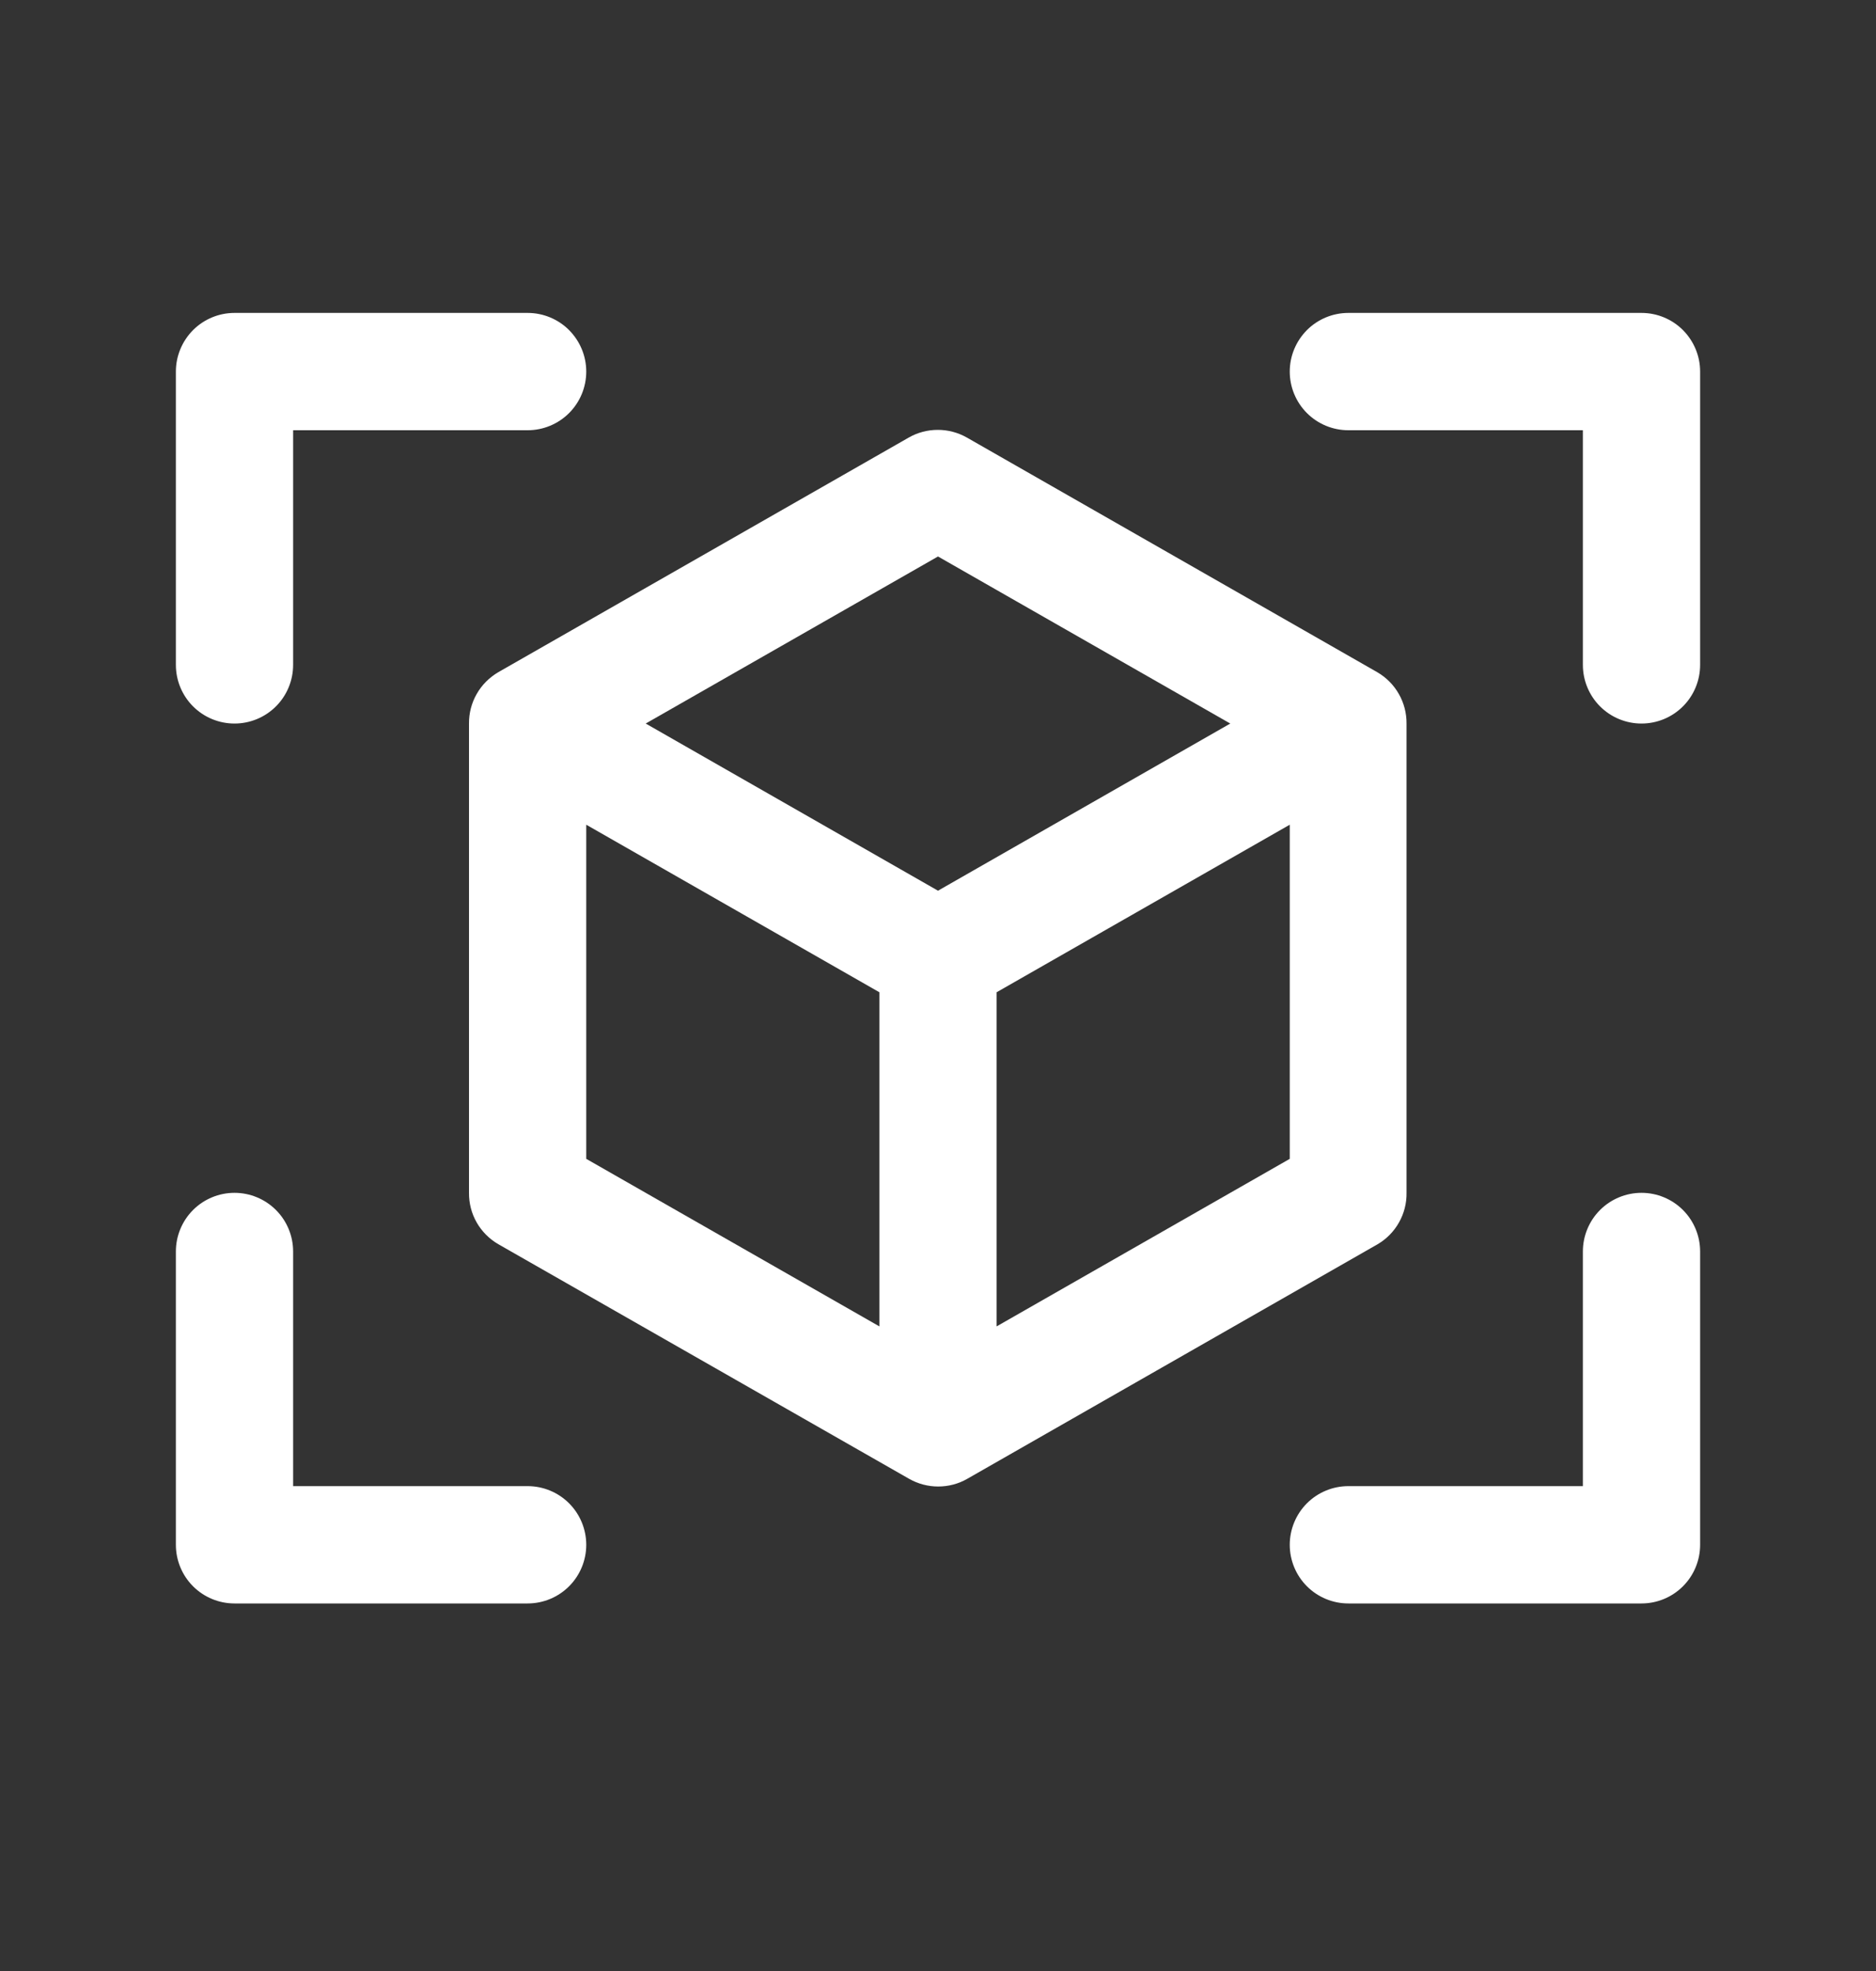 <svg width="20" height="21" viewBox="0 0 20 21" fill="none" xmlns="http://www.w3.org/2000/svg">
<rect x="0" y="0" width="20" height="21" fill="#333333" stroke="none"/>
<path d="M18.125 3.959V7.084C18.125 7.25 18.059 7.409 17.942 7.526C17.825 7.643 17.666 7.709 17.5 7.709C17.334 7.709 17.175 7.643 17.058 7.526C16.941 7.409 16.875 7.25 16.875 7.084V4.584H14.375C14.209 4.584 14.05 4.518 13.933 4.401C13.816 4.284 13.75 4.125 13.75 3.959C13.75 3.793 13.816 3.635 13.933 3.517C14.05 3.4 14.209 3.334 14.375 3.334H17.5C17.666 3.334 17.825 3.4 17.942 3.517C18.059 3.635 18.125 3.793 18.125 3.959ZM5.625 15.834H3.125V13.334C3.125 13.168 3.059 13.009 2.942 12.892C2.825 12.775 2.666 12.709 2.5 12.709C2.334 12.709 2.175 12.775 2.058 12.892C1.941 13.009 1.875 13.168 1.875 13.334V16.459C1.875 16.625 1.941 16.784 2.058 16.901C2.175 17.018 2.334 17.084 2.5 17.084H5.625C5.791 17.084 5.95 17.018 6.067 16.901C6.184 16.784 6.25 16.625 6.25 16.459C6.25 16.294 6.184 16.134 6.067 16.017C5.95 15.9 5.791 15.834 5.625 15.834ZM17.5 12.709C17.334 12.709 17.175 12.775 17.058 12.892C16.941 13.009 16.875 13.168 16.875 13.334V15.834H14.375C14.209 15.834 14.05 15.9 13.933 16.017C13.816 16.134 13.75 16.294 13.75 16.459C13.75 16.625 13.816 16.784 13.933 16.901C14.05 17.018 14.209 17.084 14.375 17.084H17.5C17.666 17.084 17.825 17.018 17.942 16.901C18.059 16.784 18.125 16.625 18.125 16.459V13.334C18.125 13.168 18.059 13.009 17.942 12.892C17.825 12.775 17.666 12.709 17.5 12.709ZM2.5 7.709C2.666 7.709 2.825 7.643 2.942 7.526C3.059 7.409 3.125 7.25 3.125 7.084V4.584H5.625C5.791 4.584 5.95 4.518 6.067 4.401C6.184 4.284 6.25 4.125 6.25 3.959C6.25 3.793 6.184 3.635 6.067 3.517C5.95 3.4 5.791 3.334 5.625 3.334H2.5C2.334 3.334 2.175 3.4 2.058 3.517C1.941 3.635 1.875 3.793 1.875 3.959V7.084C1.875 7.25 1.941 7.409 2.058 7.526C2.175 7.643 2.334 7.709 2.5 7.709ZM14.688 13.256L10.312 15.756C10.218 15.81 10.111 15.838 10.002 15.838C9.894 15.838 9.787 15.81 9.692 15.756L5.312 13.256C5.217 13.201 5.137 13.121 5.082 13.025C5.027 12.929 4.999 12.82 5 12.709V7.709C4.999 7.599 5.027 7.49 5.082 7.394C5.137 7.297 5.217 7.218 5.312 7.162L9.688 4.662C9.782 4.608 9.889 4.58 9.998 4.58C10.107 4.58 10.213 4.608 10.308 4.662L14.683 7.162C14.779 7.218 14.858 7.297 14.913 7.394C14.968 7.49 14.996 7.599 14.995 7.709V12.709C14.997 12.819 14.969 12.928 14.915 13.024C14.861 13.12 14.783 13.2 14.688 13.256ZM6.884 7.709L10 9.49L13.116 7.709L10 5.929L6.884 7.709ZM6.25 12.347L9.375 14.132V10.572L6.25 8.787V12.347ZM13.75 12.347V8.787L10.625 10.572V14.132L13.75 12.347Z" fill="white"/>
</svg>
